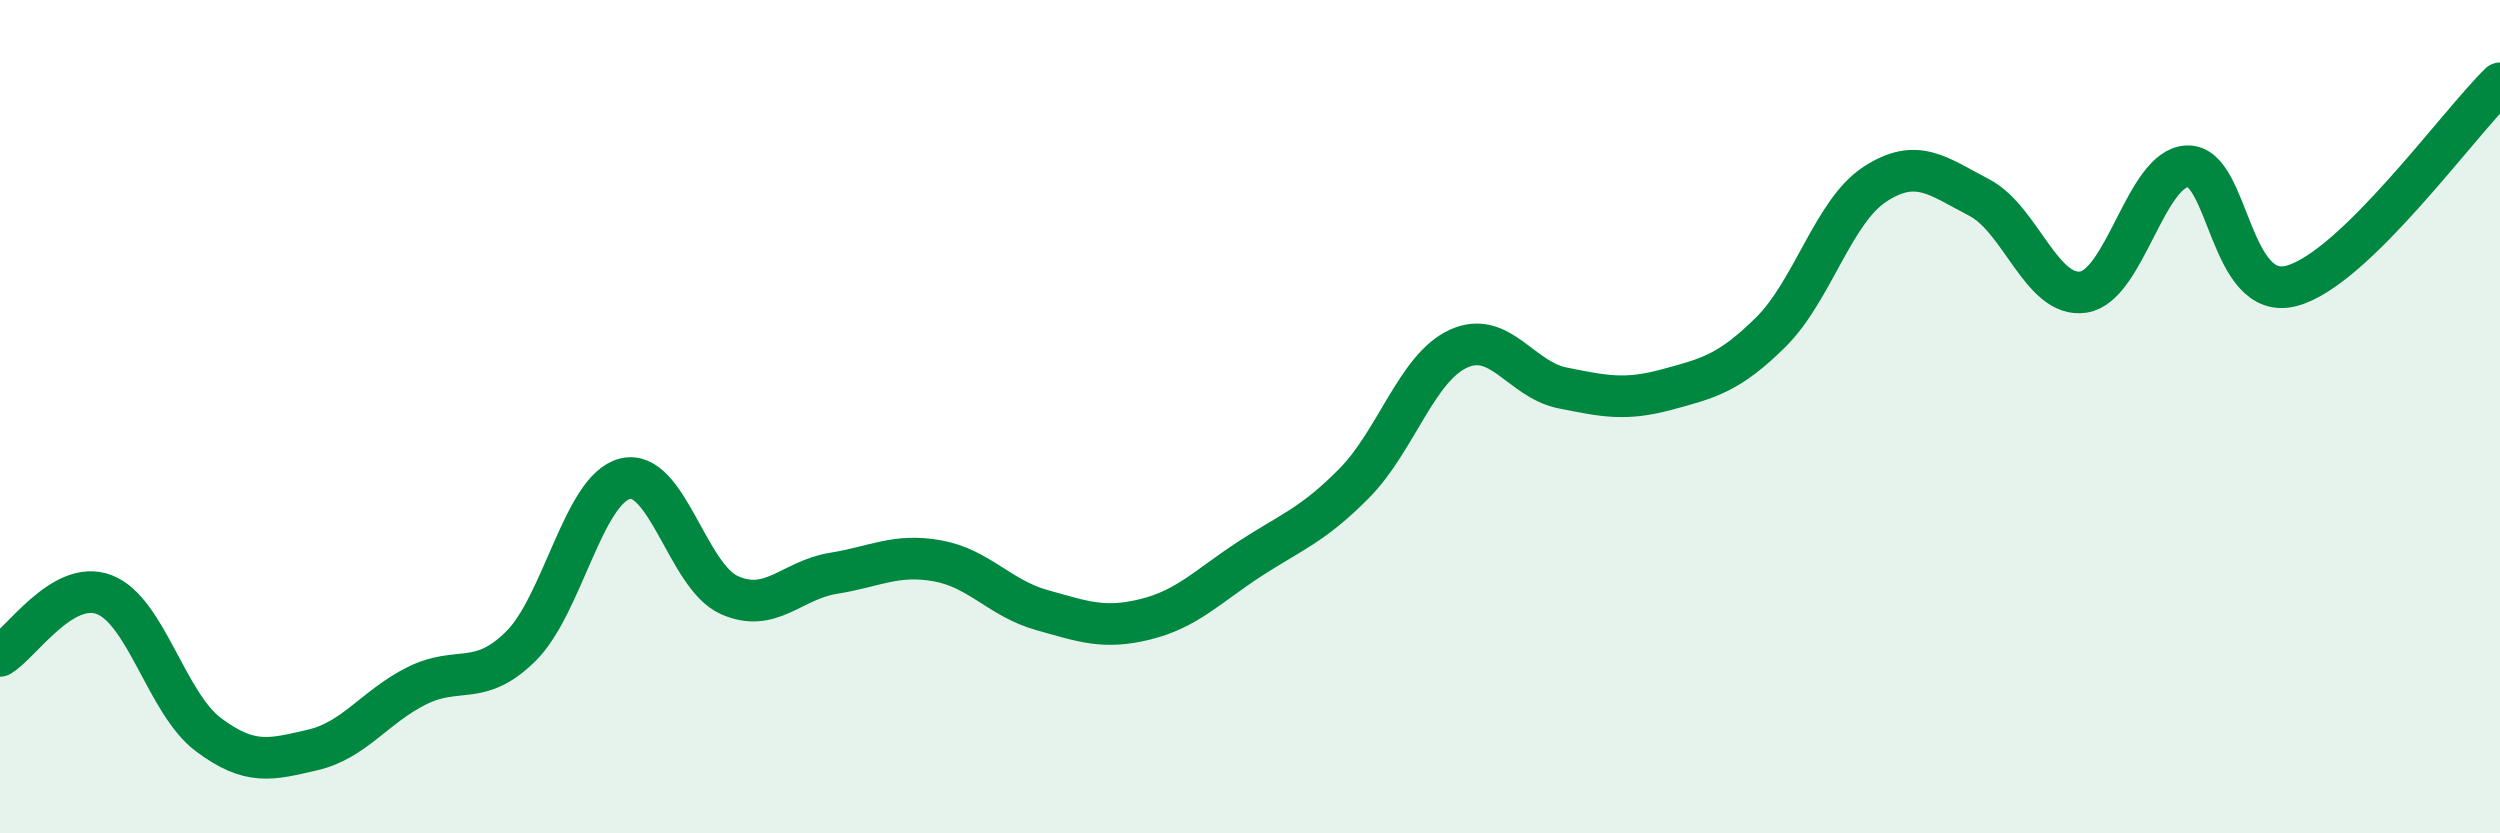 
    <svg width="60" height="20" viewBox="0 0 60 20" xmlns="http://www.w3.org/2000/svg">
      <path
        d="M 0,15.74 C 0.5,15.45 1.5,13.89 2.5,14.27 C 3.5,14.65 4,16.88 5,17.63 C 6,18.38 6.5,18.23 7.5,18 C 8.5,17.77 9,16.96 10,16.46 C 11,15.96 11.5,16.5 12.5,15.51 C 13.5,14.52 14,11.74 15,11.49 C 16,11.24 16.5,13.83 17.5,14.28 C 18.5,14.73 19,13.92 20,13.76 C 21,13.6 21.5,13.28 22.5,13.46 C 23.5,13.64 24,14.36 25,14.64 C 26,14.92 26.5,15.11 27.5,14.86 C 28.5,14.61 29,14.06 30,13.41 C 31,12.76 31.5,12.61 32.5,11.6 C 33.5,10.59 34,8.83 35,8.37 C 36,7.91 36.5,9.11 37.5,9.31 C 38.5,9.51 39,9.62 40,9.35 C 41,9.08 41.5,8.96 42.5,7.97 C 43.5,6.98 44,5.07 45,4.42 C 46,3.77 46.5,4.22 47.5,4.74 C 48.5,5.26 49,7.16 50,7.01 C 51,6.86 51.5,4.02 52.5,3.99 C 53.5,3.96 53.5,7.26 55,6.86 C 56.5,6.46 59,2.97 60,2L60 20L0 20Z"
        fill="#008740"
        opacity="0.1"
        stroke-linecap="round"
        stroke-linejoin="round"
      />
      <path
        d="M 0,15.74 C 0.5,15.45 1.5,13.89 2.5,14.27 C 3.5,14.65 4,16.88 5,17.63 C 6,18.38 6.5,18.23 7.5,18 C 8.5,17.77 9,16.96 10,16.46 C 11,15.96 11.5,16.5 12.5,15.51 C 13.5,14.52 14,11.74 15,11.49 C 16,11.24 16.5,13.83 17.5,14.28 C 18.5,14.73 19,13.92 20,13.76 C 21,13.6 21.5,13.28 22.5,13.46 C 23.5,13.64 24,14.36 25,14.64 C 26,14.92 26.5,15.11 27.5,14.86 C 28.5,14.61 29,14.06 30,13.41 C 31,12.76 31.5,12.61 32.5,11.6 C 33.5,10.59 34,8.83 35,8.37 C 36,7.91 36.5,9.11 37.5,9.31 C 38.5,9.51 39,9.62 40,9.35 C 41,9.08 41.5,8.96 42.5,7.97 C 43.5,6.98 44,5.07 45,4.42 C 46,3.77 46.5,4.22 47.5,4.74 C 48.5,5.26 49,7.16 50,7.01 C 51,6.86 51.5,4.02 52.5,3.99 C 53.5,3.96 53.5,7.26 55,6.86 C 56.5,6.46 59,2.97 60,2"
        stroke="#008740"
        stroke-width="1"
        fill="none"
        stroke-linecap="round"
        stroke-linejoin="round"
      />
    </svg>
  